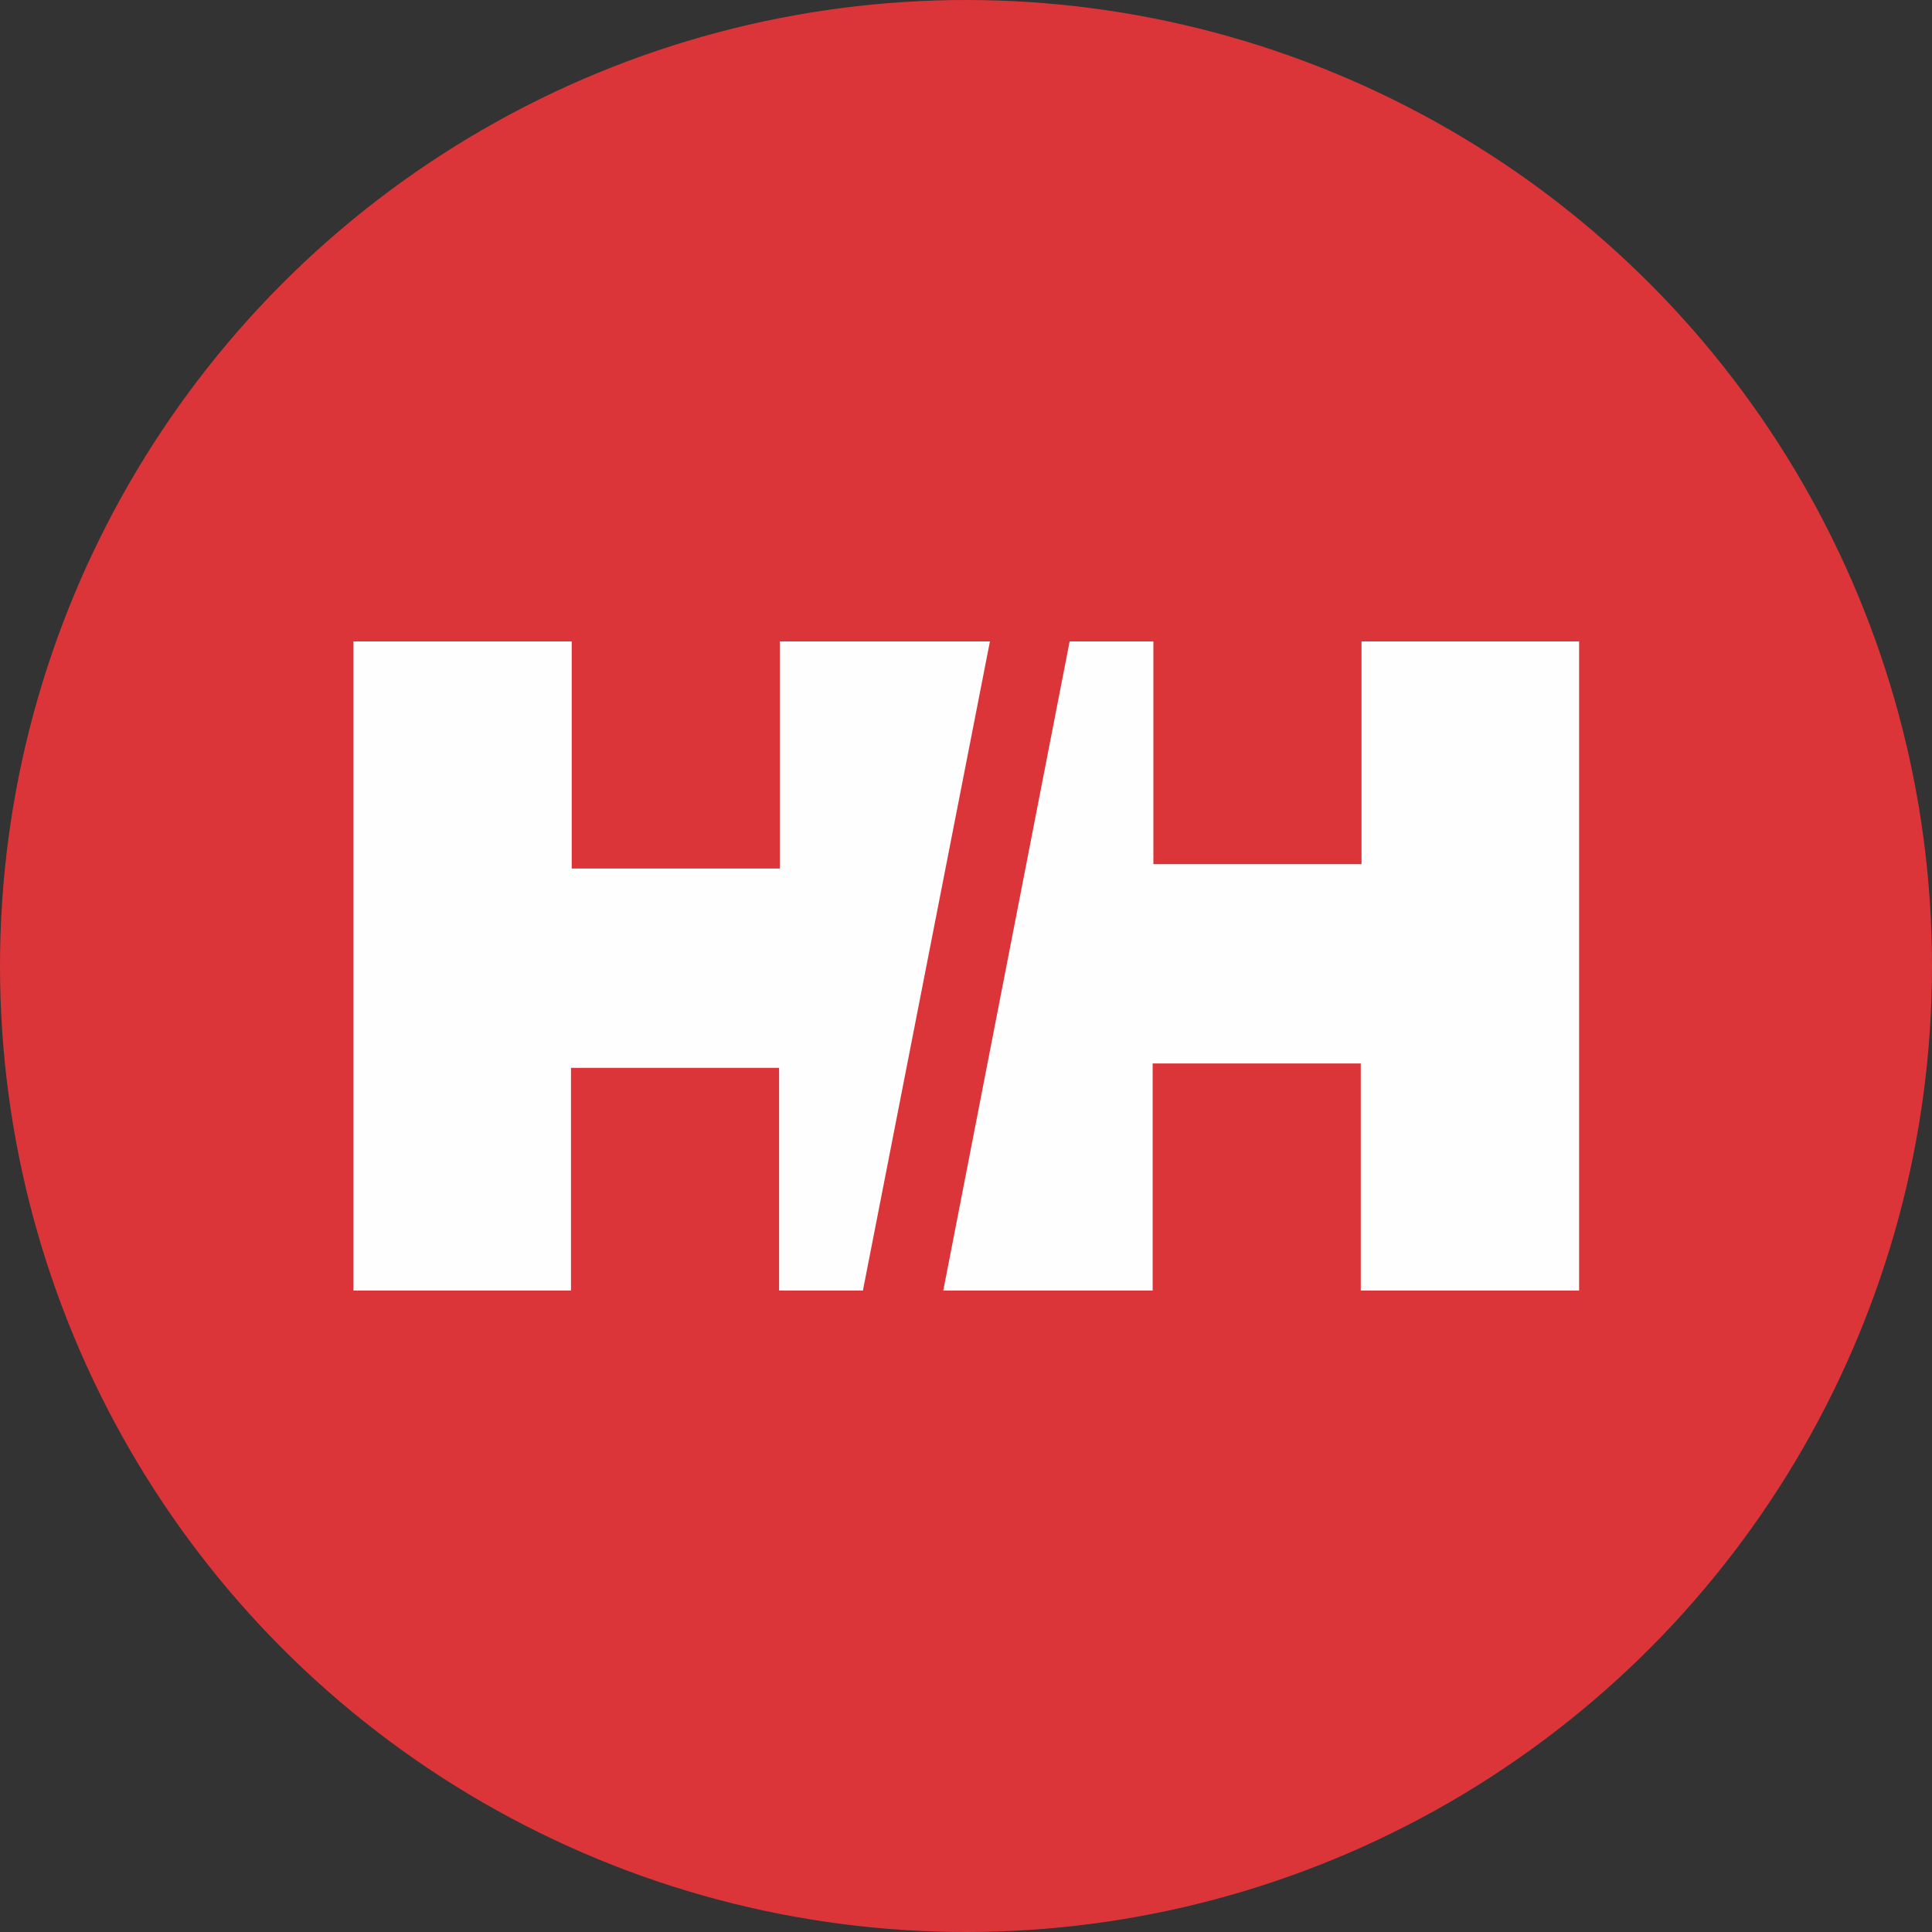 <?xml version="1.0" encoding="UTF-8"?> <svg xmlns="http://www.w3.org/2000/svg" xmlns:xlink="http://www.w3.org/1999/xlink" xmlns:xodm="http://www.corel.com/coreldraw/odm/2003" xml:space="preserve" width="11.015mm" height="11.015mm" version="1.1" style="shape-rendering:geometricPrecision; text-rendering:geometricPrecision; image-rendering:optimizeQuality; fill-rule:evenodd; clip-rule:evenodd" viewBox="0 0 1707.5 1707.5"><rect x="0" y="0" width="1707.5" height="1707.5" fill="#333333" stroke="none"/> <defs> <style type="text/css"> .fil0 {fill:#DB3539} .fil1 {fill:#FEFEFE;fill-rule:nonzero} </style> </defs> <g id="Слой_x0020_1">  <g id="_1556004122304"> <circle class="fil0" cx="853.75" cy="853.75" r="853.75"></circle> <g> <polygon class="fil1" points="945.34,566.88 1019.36,566.88 1019.36,763.71 1203.31,763.71 1203.31,566.88 1395.6,566.88 1395.6,1140.62 1202.64,1140.62 1202.64,939.9 1018.72,939.9 1018.72,1140.62 833.66,1140.62 "></polygon> <polygon class="fil1" points="762.63,1140.62 688.56,1140.62 688.56,943.79 504.64,943.79 504.64,1140.62 312.35,1140.62 312.35,566.88 505.28,566.88 505.28,767.61 689.2,767.61 689.2,566.88 874.9,566.88 "></polygon> </g> </g> </g> </svg> 